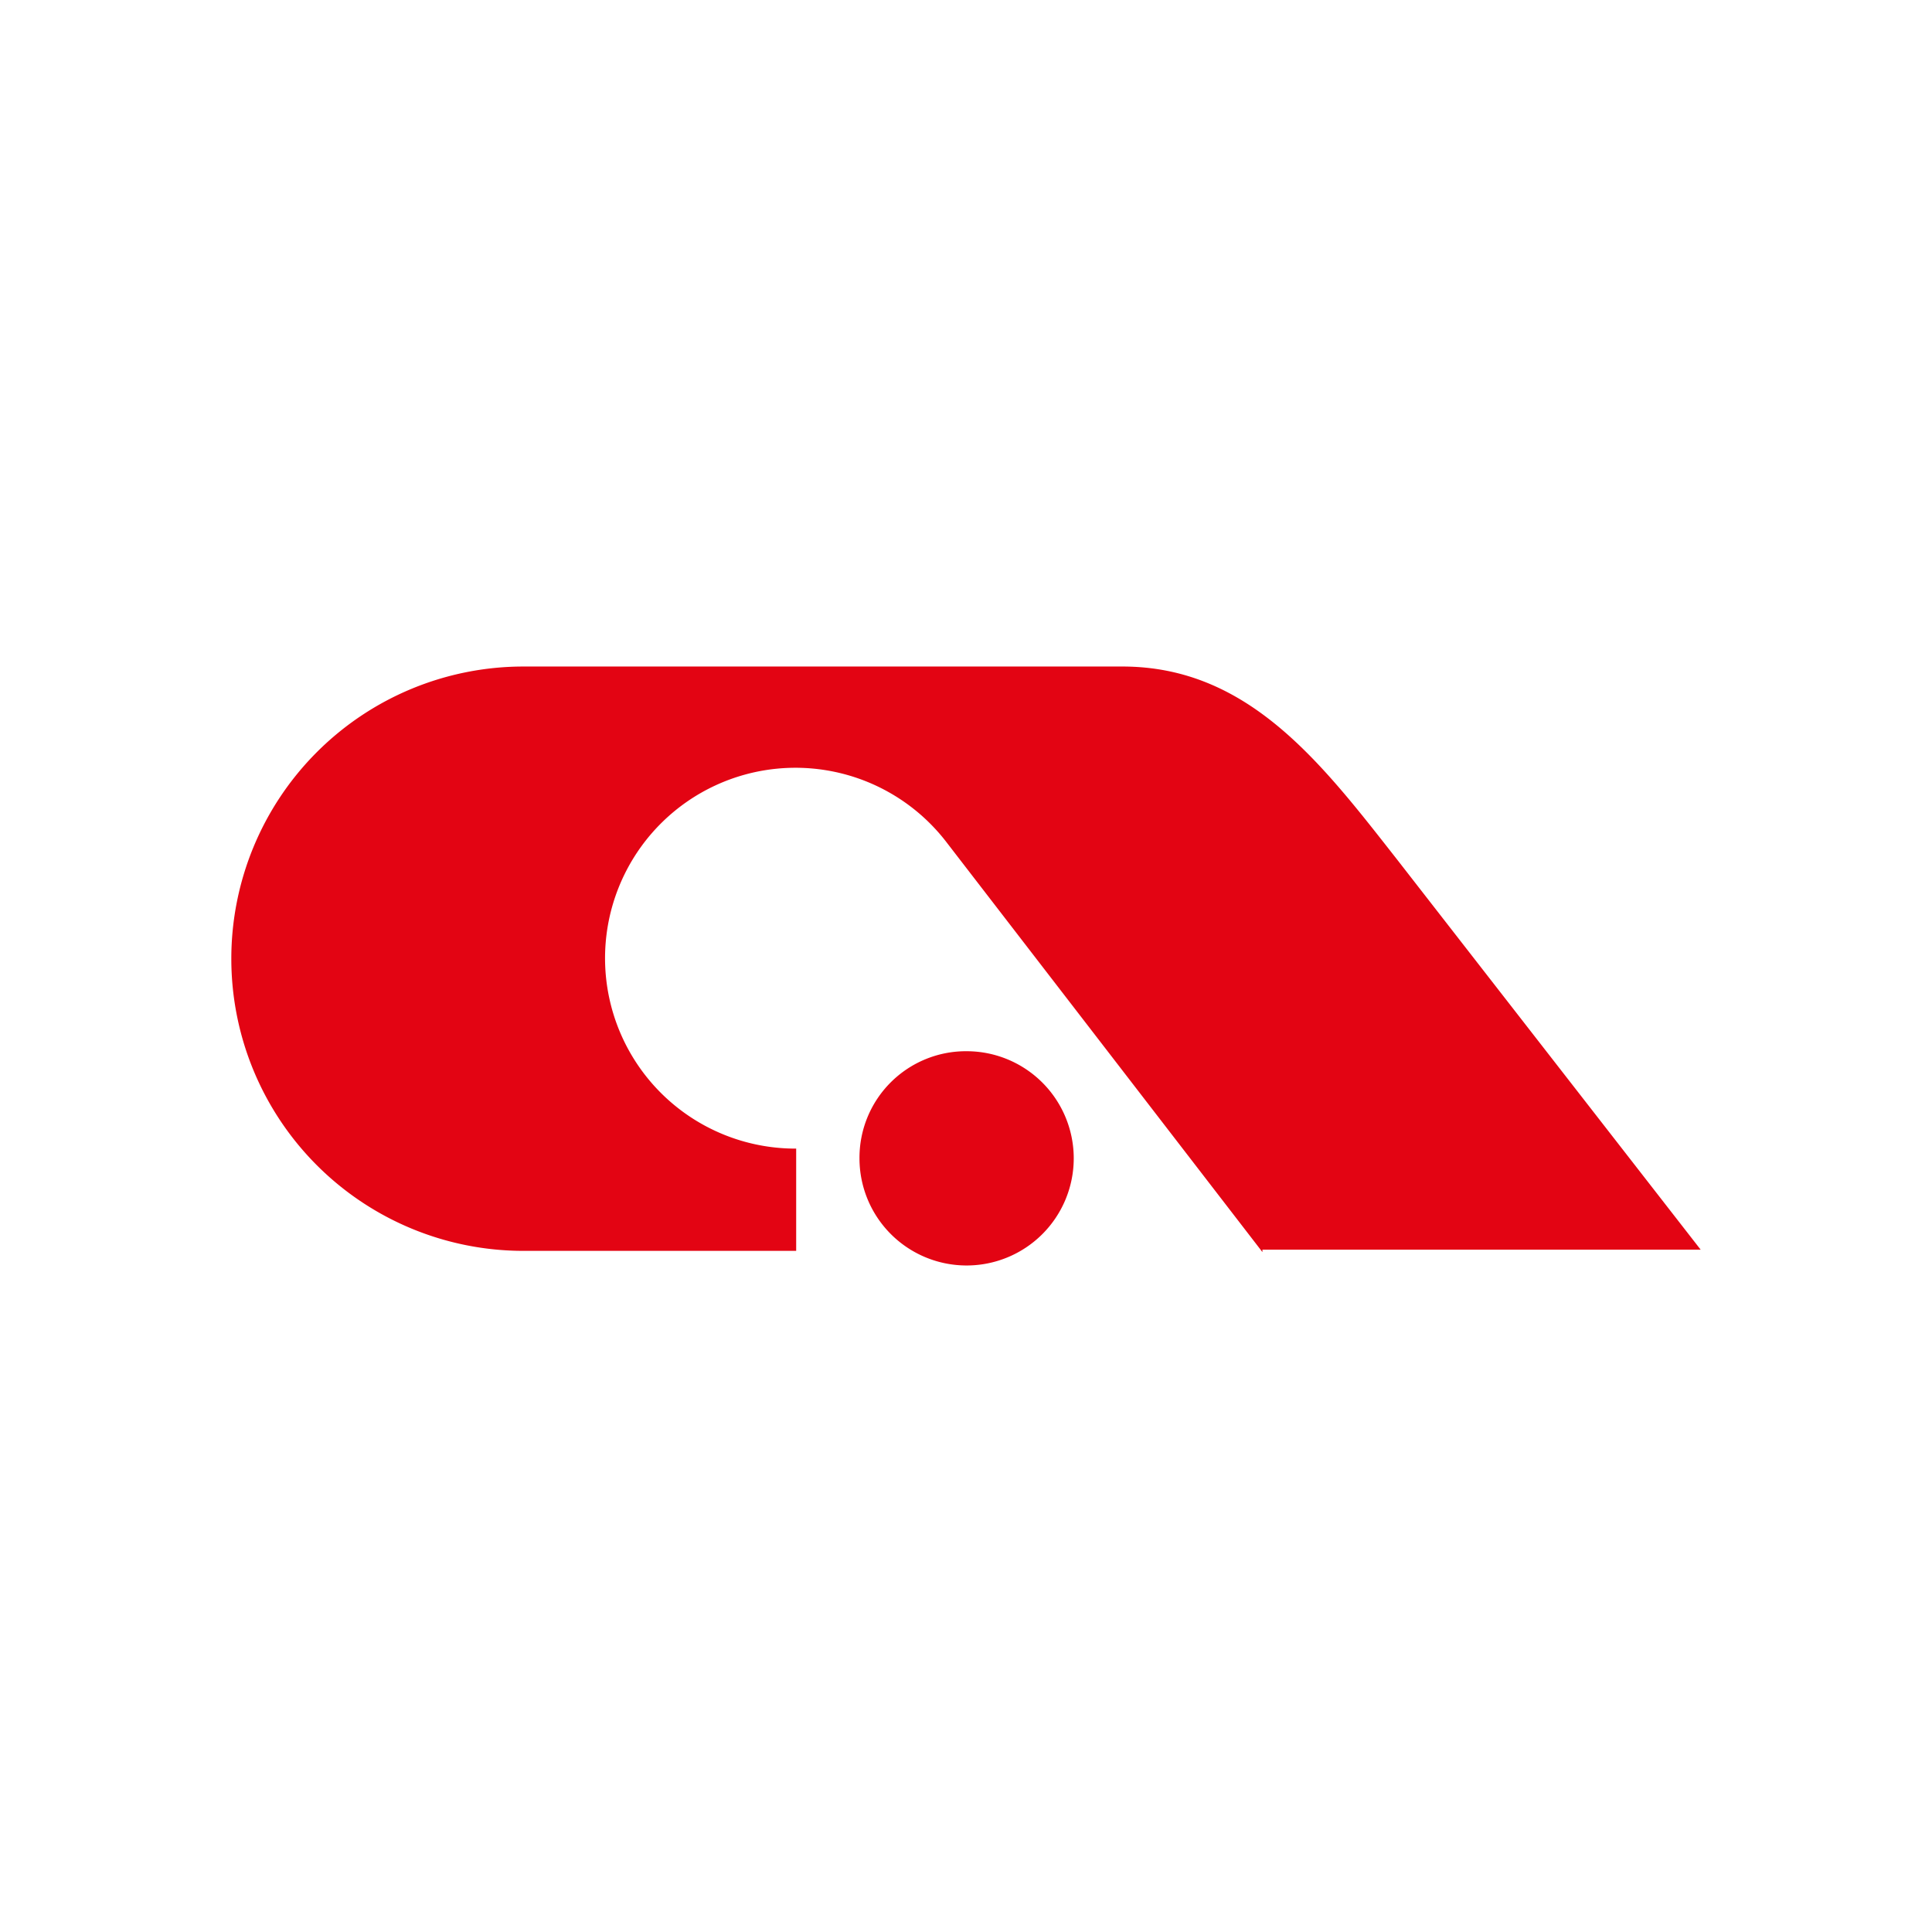 <?xml version="1.0" encoding="UTF-8"?> <svg xmlns="http://www.w3.org/2000/svg" xmlns:xlink="http://www.w3.org/1999/xlink" width="300" height="300" viewBox="0 0 300 300"><defs><clipPath id="clip-adria-logo"><rect width="300" height="300"></rect></clipPath></defs><g id="adria-logo" clip-path="url(#clip-adria-logo)"><g id="layer" transform="translate(35.919 103.498)"><path id="Path_4340" data-name="Path 4340" d="M160.111,90.925,111.151,27.41a29.568,29.568,0,1,0-23.44,47.447V90.736H45.368A45.368,45.368,0,1,1,45.368,0h93c19.659,0,31,15.123,42.721,30.056l47.069,60.491H160.111v.378Zm-45.935-31.19A16.635,16.635,0,1,1,97.541,76.369a16.539,16.539,0,0,1,16.635-16.635" fill="#e30413"></path></g></g></svg> 
